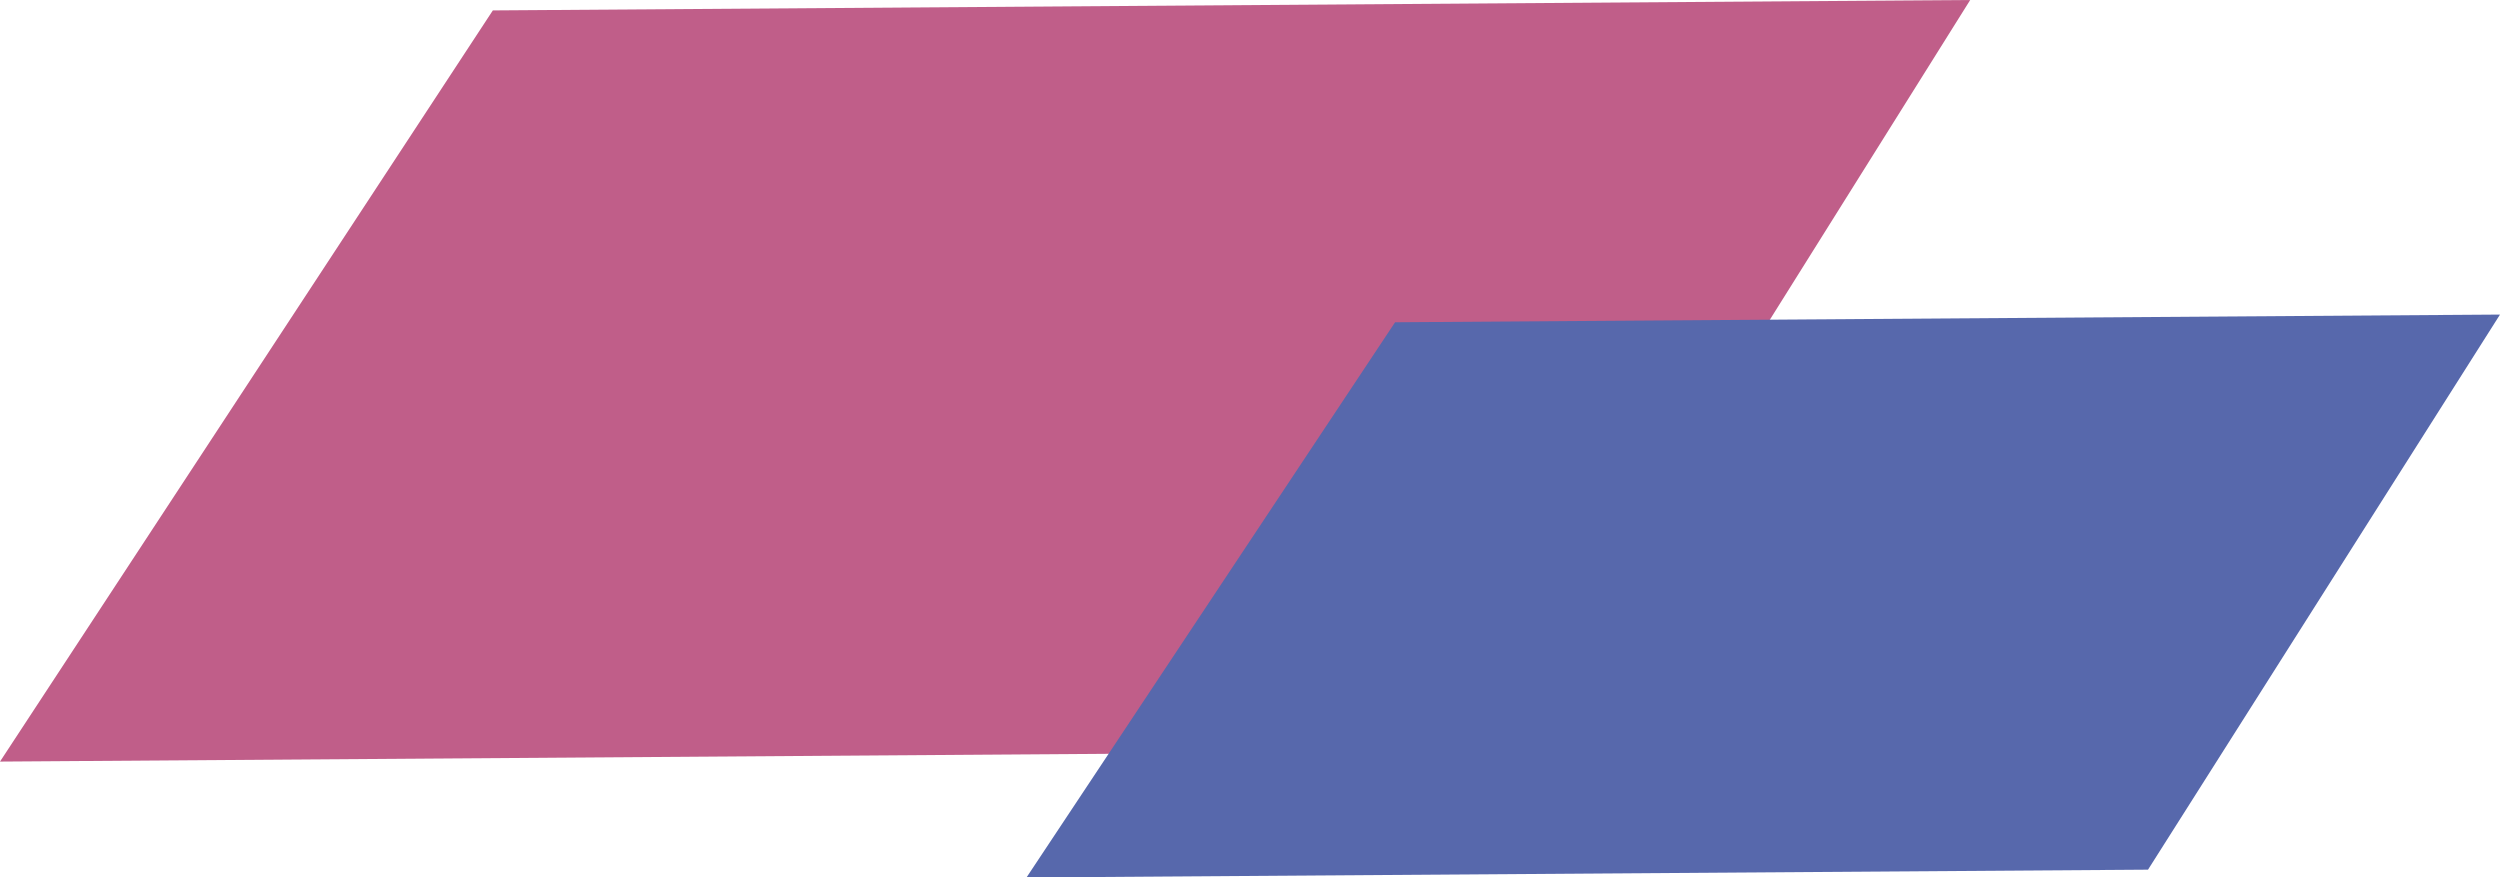<svg width="151" height="53" viewBox="0 0 151 53" fill="none" xmlns="http://www.w3.org/2000/svg">
<g id="paras">
<path id="Vector" d="M-2.01072e-06 46L29.768 0.629L119 0L90.574 45.362L-2.01072e-06 46Z" fill="#C05E89"/>
<path id="Vector_2" d="M62 53L84.263 19.465L151 19L129.74 52.528L62 53Z" fill="#5768AC"/>
</g>
</svg>
